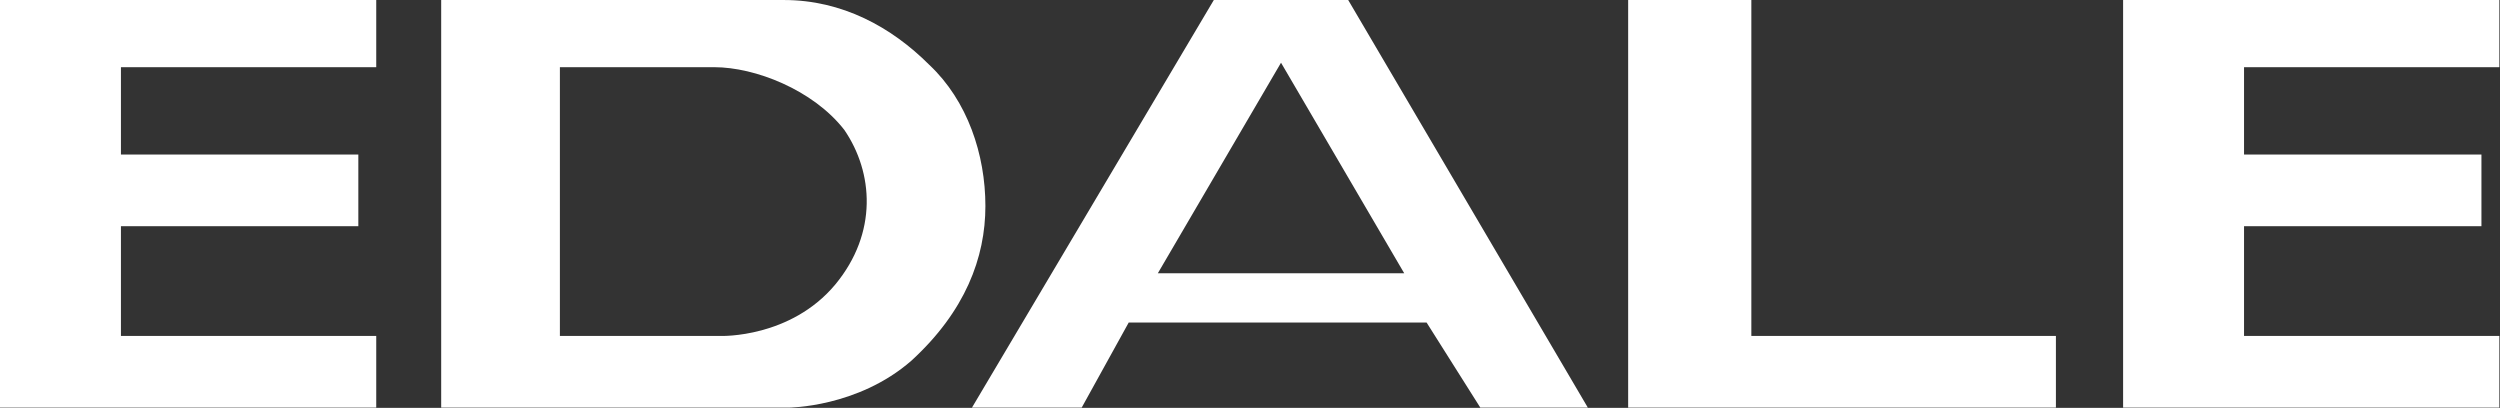 <svg width="2280" height="372" viewBox="0 0 2280 372" fill="none" xmlns="http://www.w3.org/2000/svg">
<rect x="0" y="0" width="2280" height="372" fill="#333333" stroke="none"/>
<path fill-rule="evenodd" clip-rule="evenodd" d="M0 371.739H343.128V306.385H110.295V206.297H326.799V140.942H110.295V61.282H343.128V0H0V371.739ZM847.626 59.246C812.906 24.526 767.966 0.013 714.868 0.013H402.361V371.752H718.953C718.953 371.752 782.271 371.752 831.284 328.861C880.31 283.921 898.688 234.908 898.688 187.919C898.688 140.943 882.359 91.917 847.626 59.246ZM761.844 259.395C720.989 308.434 657.671 306.385 657.671 306.385H510.62V61.282H651.549C688.305 61.282 741.417 81.71 770.015 118.466C796.564 157.271 800.65 212.432 761.844 259.395ZM1107.02 0L886.432 371.739H986.506L1029.4 294.128H1301.04L1350.05 371.739H1448.11L1229.55 0H1107.02ZM1055.96 249.188L1168.29 57.197L1280.63 249.188H1055.96ZM1597.23 0H1484.88V371.739H1874.99V306.385H1597.23V0ZM2279.41 61.282V0H1936.27V371.739H2279.41V306.385H2046.56V206.297H2263.07V140.942H2046.56V61.282H2279.41Z" fill="white"/>
</svg>
